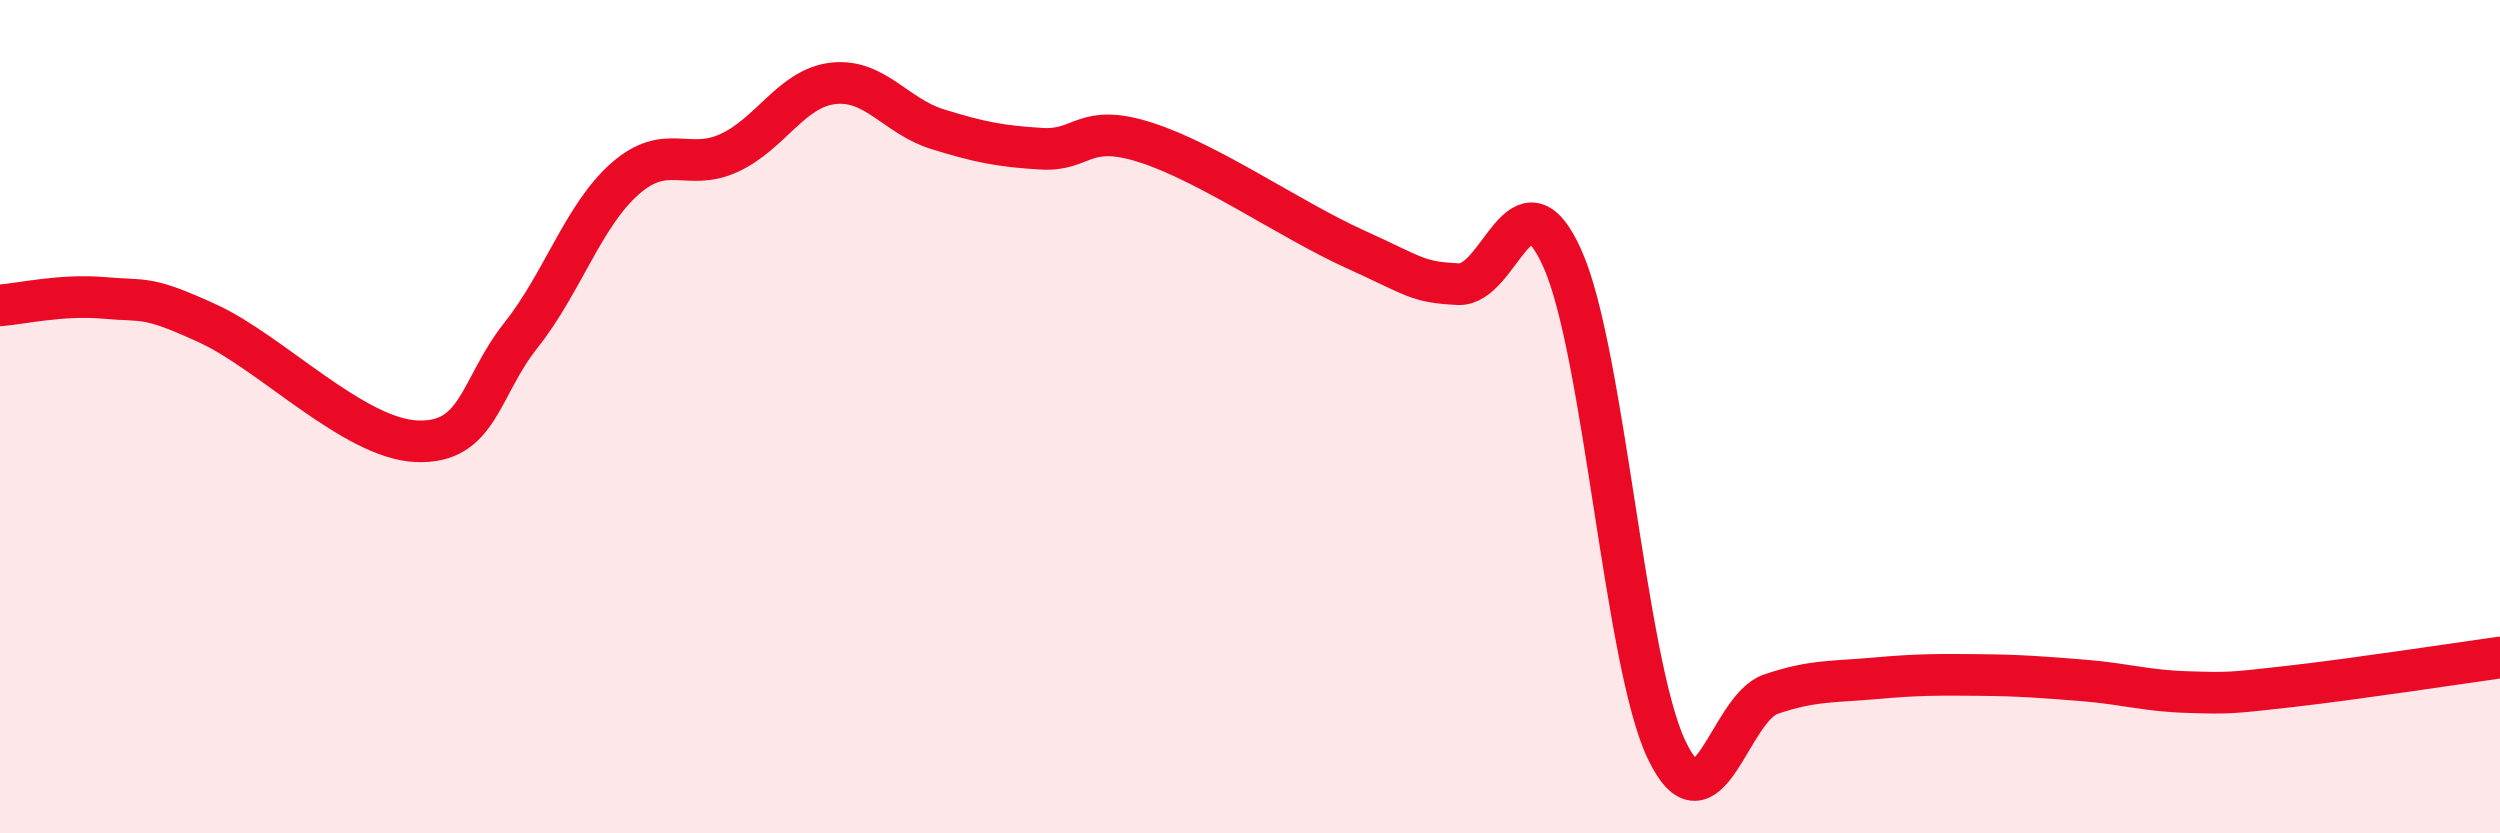 
    <svg width="60" height="20" viewBox="0 0 60 20" xmlns="http://www.w3.org/2000/svg">
      <path
        d="M 0,7.33 C 0.5,7.29 1.5,7.06 2.5,7.15 C 3.5,7.24 3.5,7.08 5,7.77 C 6.5,8.46 8.5,10.53 10,10.59 C 11.5,10.65 11.5,9.31 12.5,8.05 C 13.5,6.79 14,5.17 15,4.29 C 16,3.41 16.5,4.13 17.5,3.67 C 18.5,3.21 19,2.11 20,2 C 21,1.89 21.5,2.79 22.5,3.1 C 23.5,3.41 24,3.51 25,3.57 C 26,3.63 26,2.94 27.5,3.42 C 29,3.9 31,5.29 32.5,5.97 C 34,6.65 34,6.77 35,6.82 C 36,6.87 36.5,3.97 37.5,6.21 C 38.5,8.45 39,15.91 40,18 C 41,20.09 41.5,17 42.5,16.66 C 43.5,16.32 44,16.37 45,16.28 C 46,16.19 46.5,16.19 47.5,16.2 C 48.5,16.21 49,16.25 50,16.33 C 51,16.41 51.5,16.58 52.5,16.61 C 53.5,16.64 53.5,16.64 55,16.47 C 56.5,16.3 59,15.92 60,15.78L60 20L0 20Z"
        fill="#EB0A25"
        opacity="0.1"
        stroke-linecap="round"
        stroke-linejoin="round"
      />
      <path
        d="M 0,7.33 C 0.5,7.29 1.5,7.06 2.5,7.15 C 3.5,7.24 3.5,7.08 5,7.77 C 6.5,8.46 8.5,10.53 10,10.59 C 11.5,10.65 11.5,9.31 12.5,8.05 C 13.5,6.79 14,5.17 15,4.29 C 16,3.41 16.5,4.13 17.5,3.67 C 18.5,3.21 19,2.11 20,2 C 21,1.89 21.5,2.79 22.5,3.1 C 23.5,3.41 24,3.51 25,3.57 C 26,3.63 26,2.94 27.5,3.42 C 29,3.9 31,5.29 32.5,5.97 C 34,6.65 34,6.77 35,6.82 C 36,6.87 36.5,3.97 37.5,6.21 C 38.5,8.45 39,15.91 40,18 C 41,20.09 41.5,17 42.5,16.66 C 43.5,16.32 44,16.37 45,16.28 C 46,16.19 46.5,16.19 47.5,16.2 C 48.5,16.21 49,16.25 50,16.33 C 51,16.41 51.5,16.58 52.5,16.61 C 53.5,16.64 53.5,16.64 55,16.47 C 56.5,16.3 59,15.92 60,15.78"
        stroke="#EB0A25"
        stroke-width="1"
        fill="none"
        stroke-linecap="round"
        stroke-linejoin="round"
      />
    </svg>
  